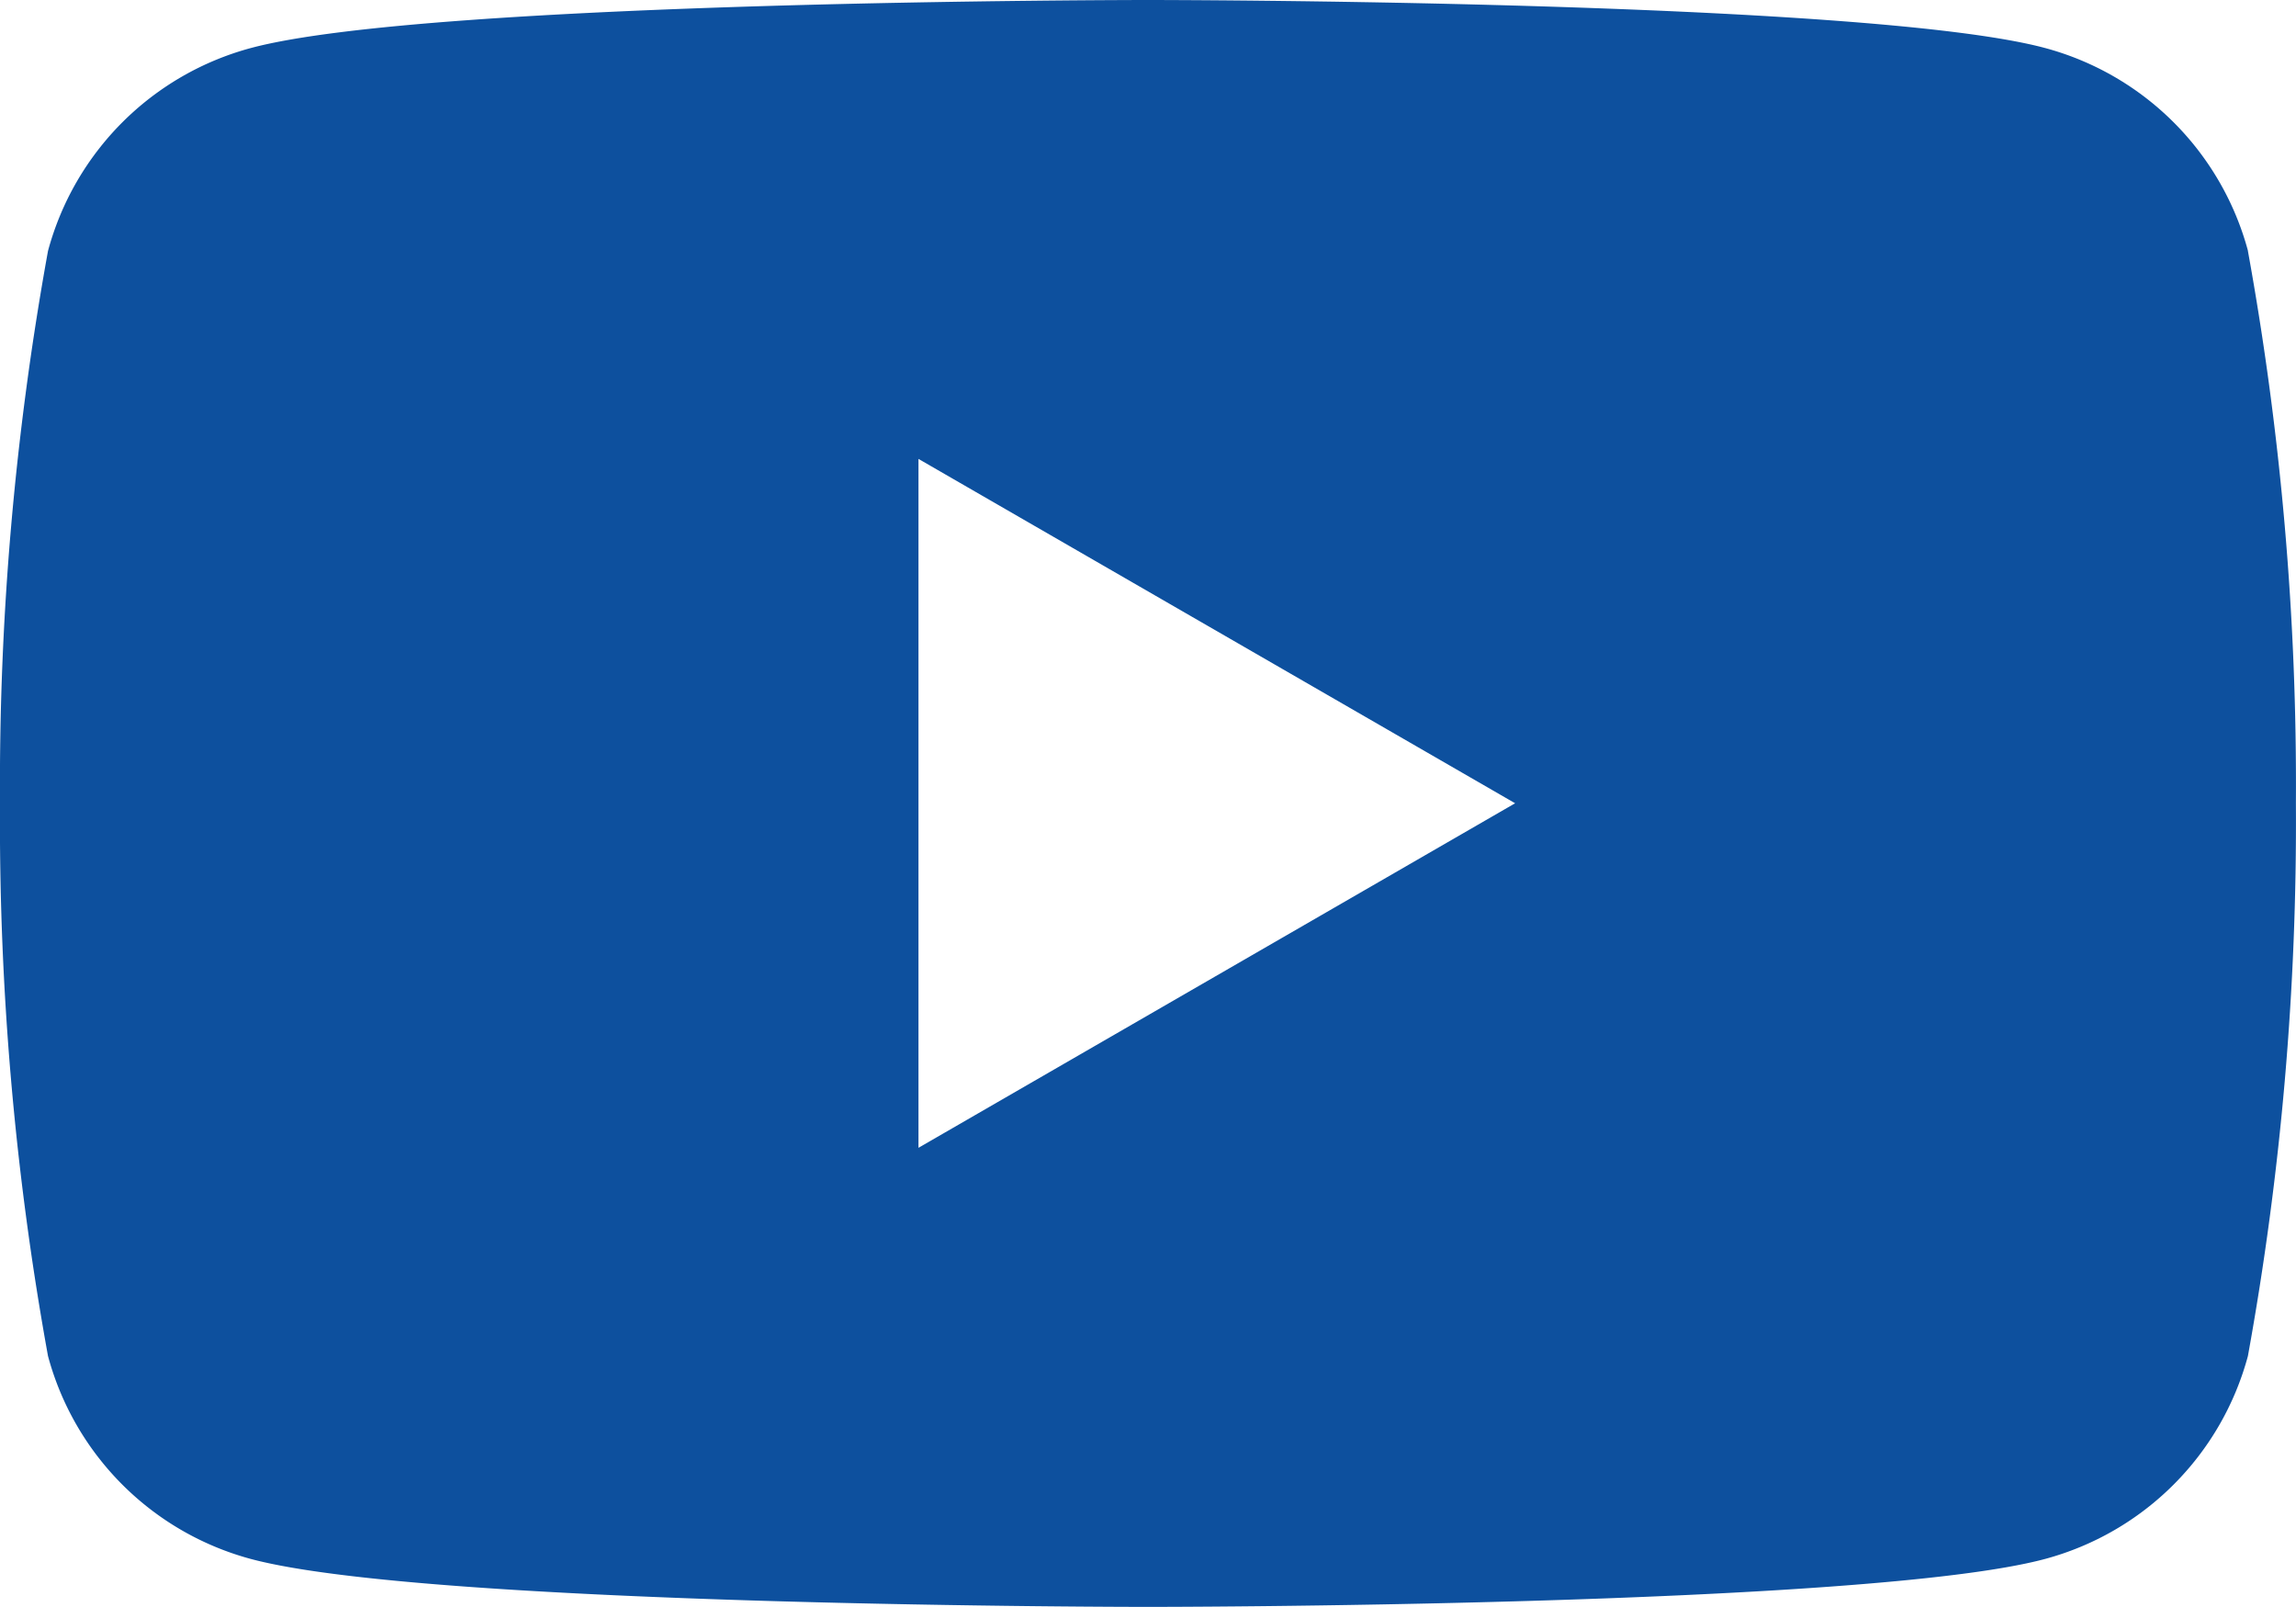 <svg xmlns="http://www.w3.org/2000/svg" width="25.013" height="17.509" viewBox="0 0 25.013 17.509">
  <path id="Path_584" data-name="Path 584" d="M263.784,13.734a3.132,3.132,0,0,0-2.211-2.211C259.622,11,251.8,11,251.8,11s-7.822,0-9.772.523a3.132,3.132,0,0,0-2.211,2.211,32.543,32.543,0,0,0-.523,6.02,32.547,32.547,0,0,0,.523,6.021,3.133,3.133,0,0,0,2.211,2.211c1.95.522,9.772.522,9.772.522s7.822,0,9.772-.522a3.133,3.133,0,0,0,2.211-2.211,32.545,32.545,0,0,0,.523-6.021,32.541,32.541,0,0,0-.523-6.02M249.3,23.506V16l6.5,3.752Z" transform="translate(-239.294 -11)" fill="#0d509e"/>
</svg>
